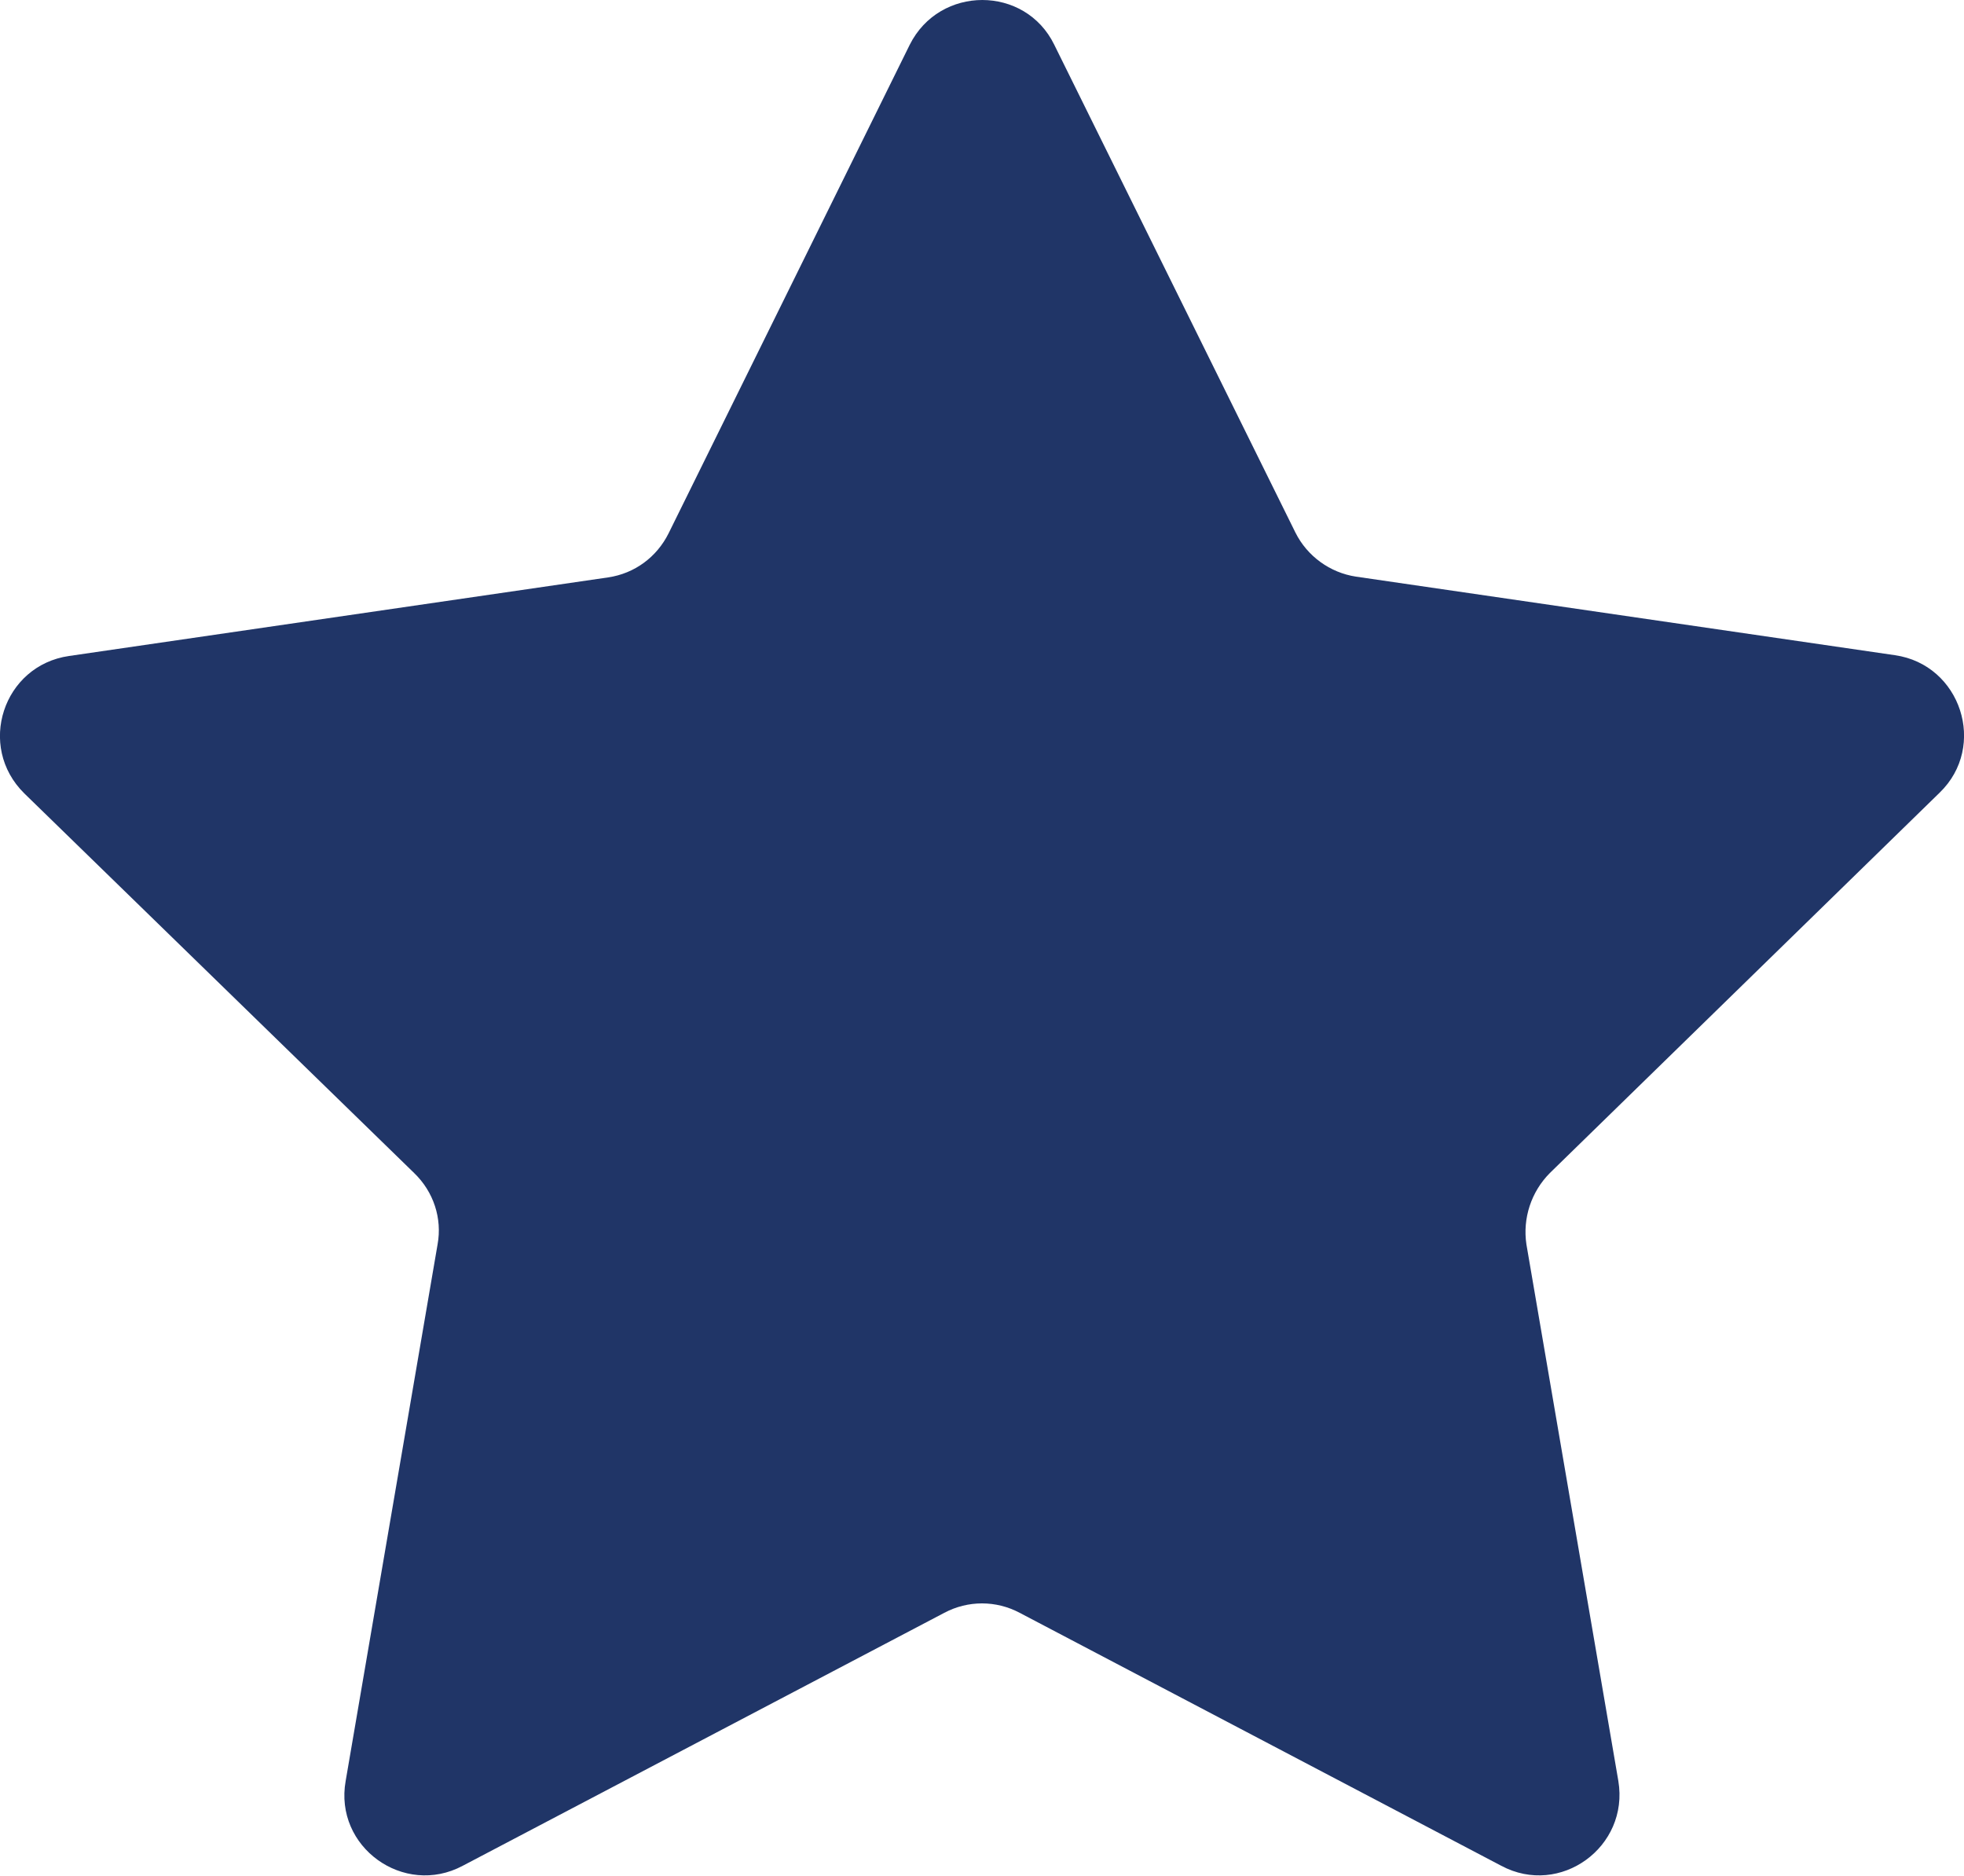 <?xml version="1.0" encoding="UTF-8"?><svg id="Laag_1" xmlns="http://www.w3.org/2000/svg" viewBox="0 0 25 23.88"><path fill="#203567" d="m13.42.57l3.07,6.21c.15.3.44.51.77.56l6.86,1c.84.12,1.18,1.16.57,1.75l-4.96,4.84c-.24.24-.35.58-.3.91l1.17,6.83c.14.84-.74,1.48-1.49,1.08l-6.13-3.22c-.3-.16-.66-.16-.96,0l-6.13,3.22c-.75.4-1.64-.24-1.49-1.08l1.17-6.83c.06-.33-.05-.67-.3-.91L.31,10.1c-.61-.6-.27-1.63.57-1.75l6.86-1c.34-.05.62-.26.77-.56L11.58.57c.38-.76,1.47-.76,1.84,0Z"/></svg>